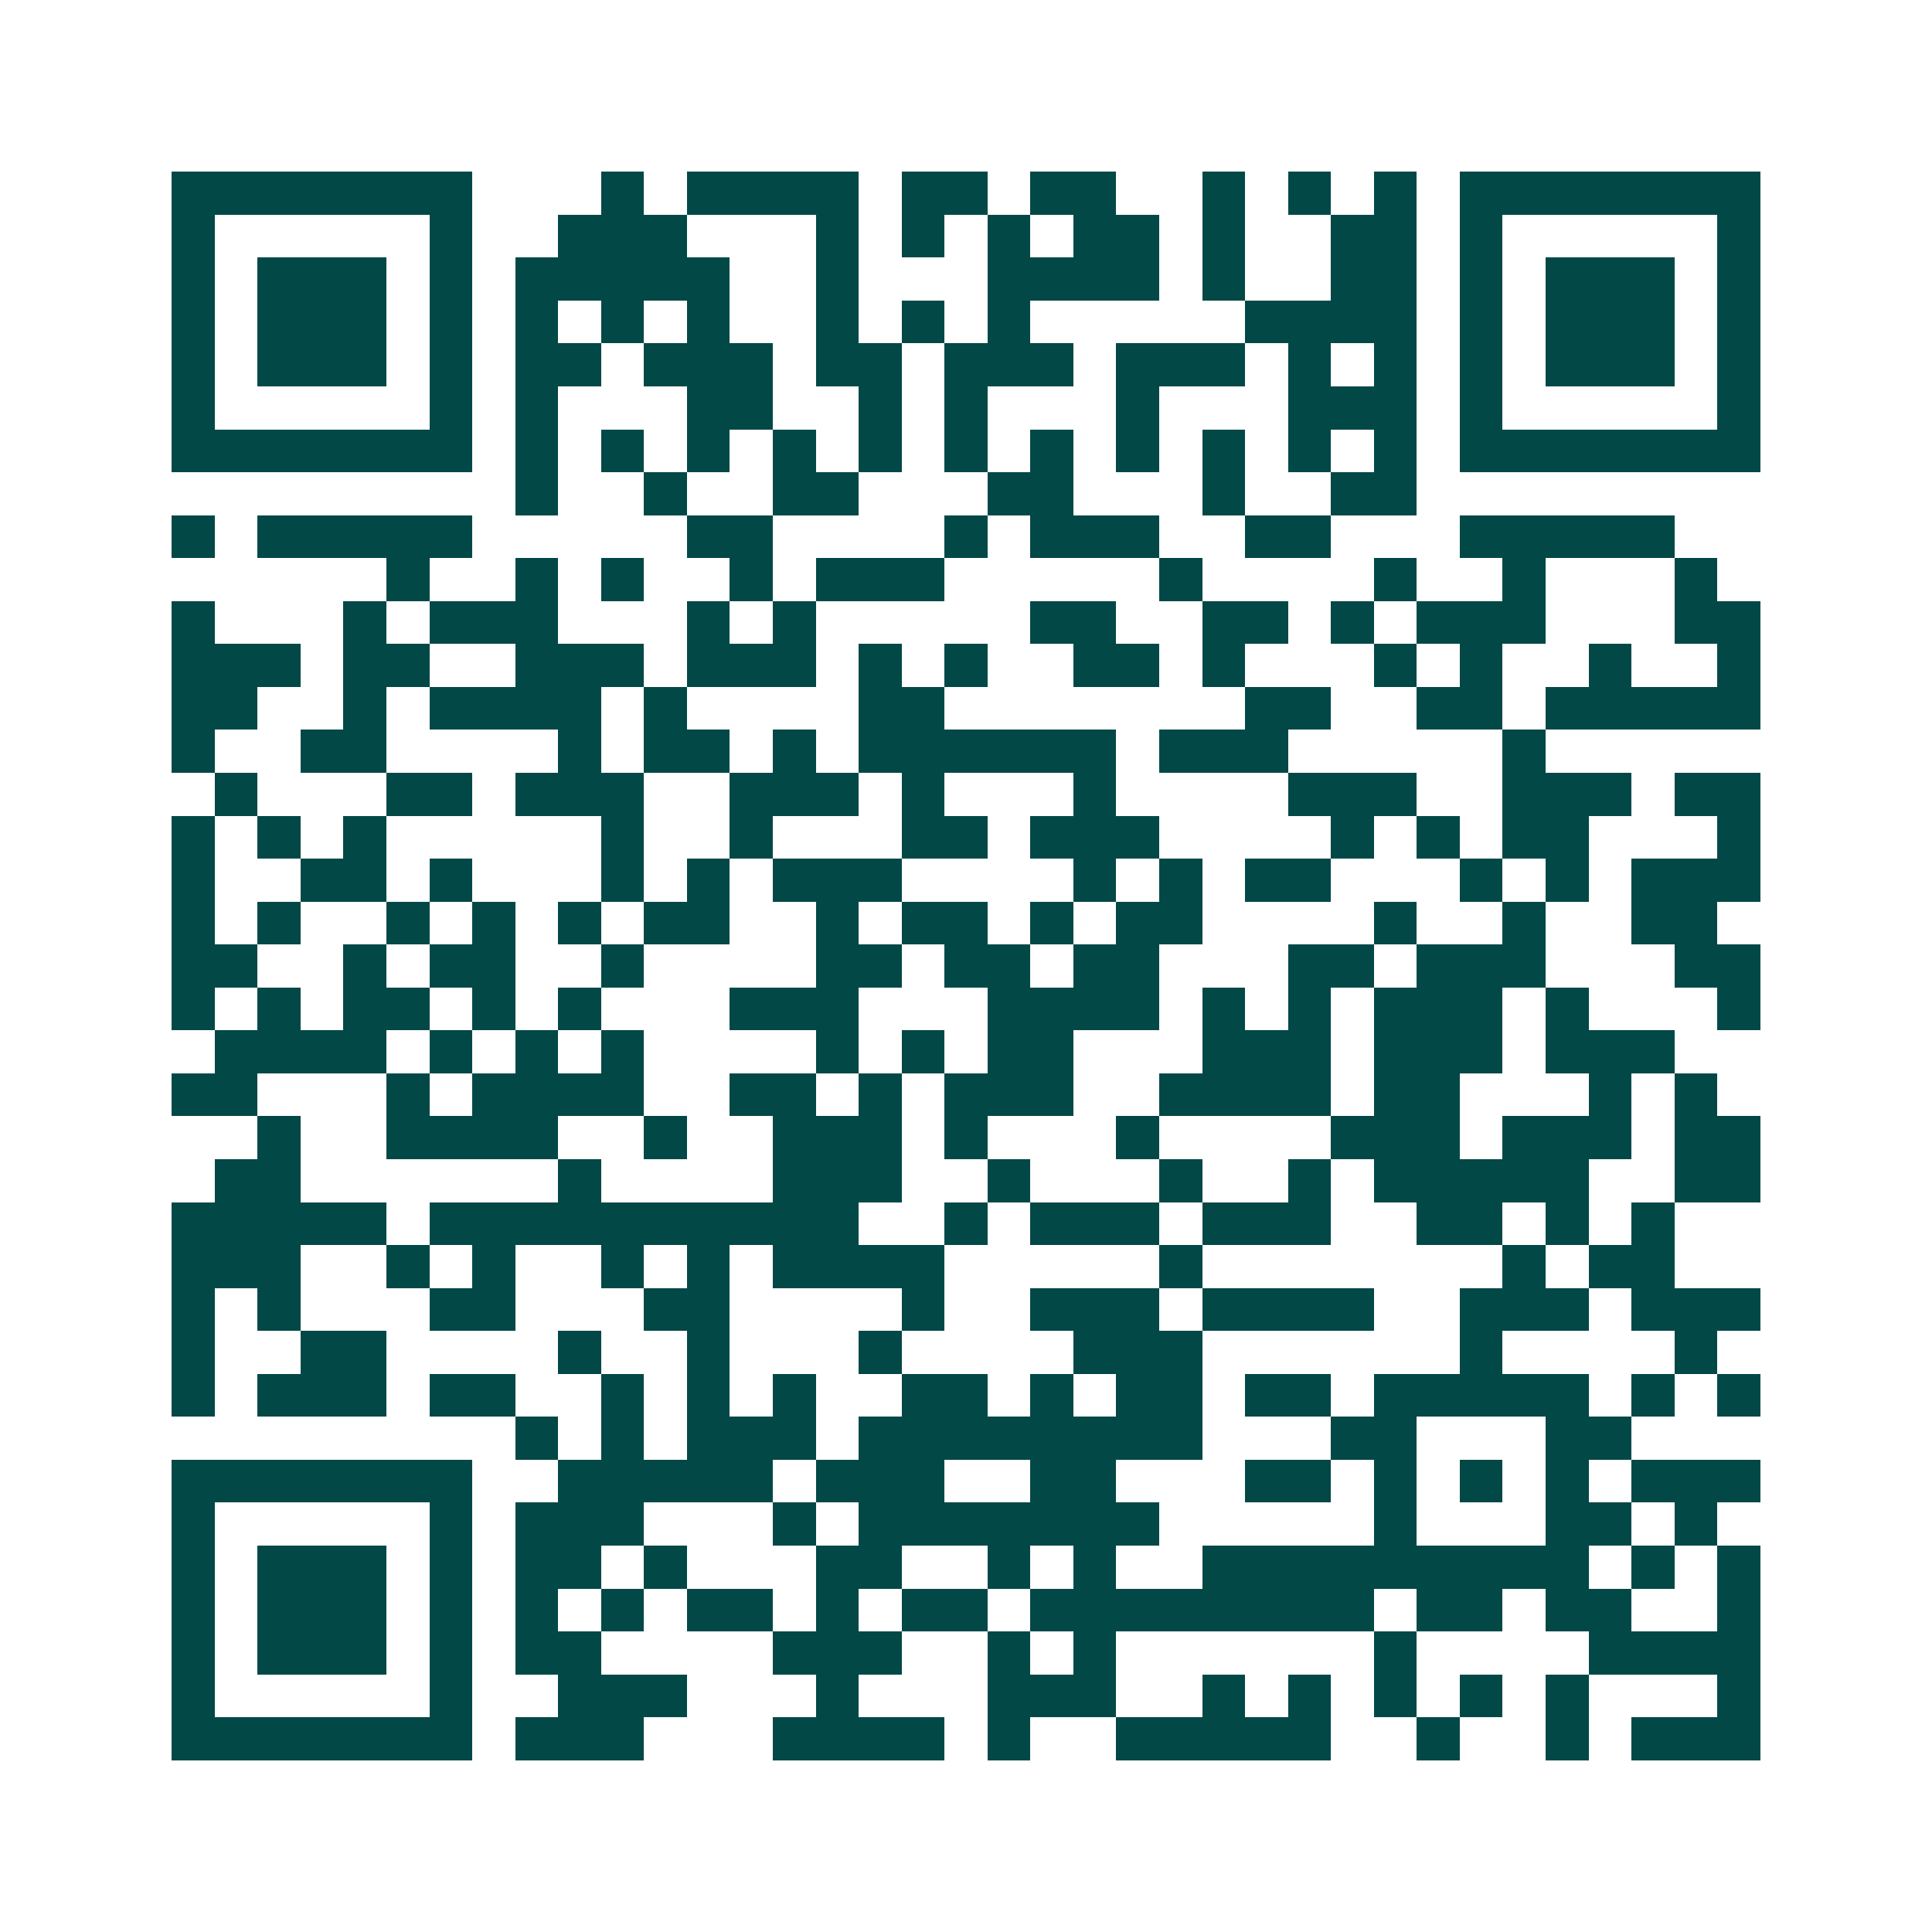 <svg xmlns="http://www.w3.org/2000/svg" width="200" height="200" viewBox="0 0 45 45" shape-rendering="crispEdges"><path fill="#ffffff" d="M0 0h45v45H0z"/><path stroke="#014847" d="M4 4.5h7m3 0h1m1 0h4m1 0h2m1 0h2m2 0h1m1 0h1m1 0h1m1 0h7M4 5.5h1m5 0h1m2 0h3m3 0h1m1 0h1m1 0h1m1 0h2m1 0h1m2 0h2m1 0h1m5 0h1M4 6.5h1m1 0h3m1 0h1m1 0h5m2 0h1m3 0h4m1 0h1m2 0h2m1 0h1m1 0h3m1 0h1M4 7.5h1m1 0h3m1 0h1m1 0h1m1 0h1m1 0h1m2 0h1m1 0h1m1 0h1m5 0h4m1 0h1m1 0h3m1 0h1M4 8.5h1m1 0h3m1 0h1m1 0h2m1 0h3m1 0h2m1 0h3m1 0h3m1 0h1m1 0h1m1 0h1m1 0h3m1 0h1M4 9.5h1m5 0h1m1 0h1m3 0h2m2 0h1m1 0h1m3 0h1m3 0h3m1 0h1m5 0h1M4 10.5h7m1 0h1m1 0h1m1 0h1m1 0h1m1 0h1m1 0h1m1 0h1m1 0h1m1 0h1m1 0h1m1 0h1m1 0h7M12 11.5h1m2 0h1m2 0h2m3 0h2m3 0h1m2 0h2M4 12.5h1m1 0h5m5 0h2m4 0h1m1 0h3m2 0h2m3 0h5M9 13.5h1m2 0h1m1 0h1m2 0h1m1 0h3m5 0h1m4 0h1m2 0h1m3 0h1M4 14.5h1m3 0h1m1 0h3m3 0h1m1 0h1m5 0h2m2 0h2m1 0h1m1 0h3m3 0h2M4 15.5h3m1 0h2m2 0h3m1 0h3m1 0h1m1 0h1m2 0h2m1 0h1m3 0h1m1 0h1m2 0h1m2 0h1M4 16.5h2m2 0h1m1 0h4m1 0h1m4 0h2m7 0h2m2 0h2m1 0h5M4 17.5h1m2 0h2m4 0h1m1 0h2m1 0h1m1 0h6m1 0h3m5 0h1M5 18.5h1m3 0h2m1 0h3m2 0h3m1 0h1m3 0h1m4 0h3m2 0h3m1 0h2M4 19.5h1m1 0h1m1 0h1m5 0h1m2 0h1m3 0h2m1 0h3m4 0h1m1 0h1m1 0h2m3 0h1M4 20.5h1m2 0h2m1 0h1m3 0h1m1 0h1m1 0h3m4 0h1m1 0h1m1 0h2m3 0h1m1 0h1m1 0h3M4 21.5h1m1 0h1m2 0h1m1 0h1m1 0h1m1 0h2m2 0h1m1 0h2m1 0h1m1 0h2m4 0h1m2 0h1m2 0h2M4 22.5h2m2 0h1m1 0h2m2 0h1m4 0h2m1 0h2m1 0h2m3 0h2m1 0h3m3 0h2M4 23.5h1m1 0h1m1 0h2m1 0h1m1 0h1m3 0h3m3 0h4m1 0h1m1 0h1m1 0h3m1 0h1m3 0h1M5 24.5h4m1 0h1m1 0h1m1 0h1m4 0h1m1 0h1m1 0h2m3 0h3m1 0h3m1 0h3M4 25.5h2m3 0h1m1 0h4m2 0h2m1 0h1m1 0h3m2 0h4m1 0h2m3 0h1m1 0h1M6 26.5h1m2 0h4m2 0h1m2 0h3m1 0h1m3 0h1m4 0h3m1 0h3m1 0h2M5 27.5h2m6 0h1m4 0h3m2 0h1m3 0h1m2 0h1m1 0h5m2 0h2M4 28.5h5m1 0h10m2 0h1m1 0h3m1 0h3m2 0h2m1 0h1m1 0h1M4 29.5h3m2 0h1m1 0h1m2 0h1m1 0h1m1 0h4m5 0h1m7 0h1m1 0h2M4 30.5h1m1 0h1m3 0h2m3 0h2m4 0h1m2 0h3m1 0h4m2 0h3m1 0h3M4 31.5h1m2 0h2m4 0h1m2 0h1m3 0h1m4 0h3m6 0h1m4 0h1M4 32.5h1m1 0h3m1 0h2m2 0h1m1 0h1m1 0h1m2 0h2m1 0h1m1 0h2m1 0h2m1 0h5m1 0h1m1 0h1M12 33.5h1m1 0h1m1 0h3m1 0h8m3 0h2m3 0h2M4 34.5h7m2 0h5m1 0h3m2 0h2m3 0h2m1 0h1m1 0h1m1 0h1m1 0h3M4 35.5h1m5 0h1m1 0h3m3 0h1m1 0h7m5 0h1m3 0h2m1 0h1M4 36.5h1m1 0h3m1 0h1m1 0h2m1 0h1m3 0h2m2 0h1m1 0h1m2 0h9m1 0h1m1 0h1M4 37.5h1m1 0h3m1 0h1m1 0h1m1 0h1m1 0h2m1 0h1m1 0h2m1 0h8m1 0h2m1 0h2m2 0h1M4 38.5h1m1 0h3m1 0h1m1 0h2m4 0h3m2 0h1m1 0h1m6 0h1m4 0h4M4 39.5h1m5 0h1m2 0h3m3 0h1m3 0h3m2 0h1m1 0h1m1 0h1m1 0h1m1 0h1m3 0h1M4 40.5h7m1 0h3m3 0h4m1 0h1m2 0h5m2 0h1m2 0h1m1 0h3"/></svg>
